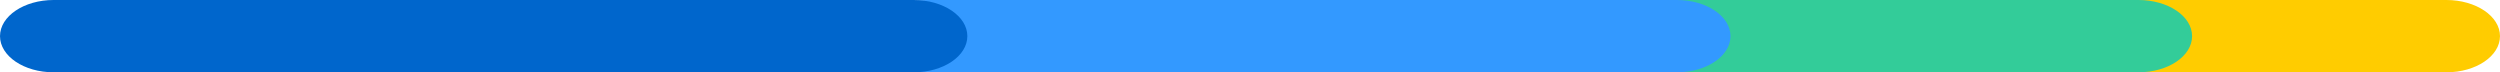 <svg id="Grupo_6349" data-name="Grupo 6349" xmlns="http://www.w3.org/2000/svg" width="202" height="5.842" viewBox="0 0 202 5.842">
  <g id="Grupo_6330" data-name="Grupo 6330" transform="translate(177.267)">
    <path id="Caminho_10440" data-name="Caminho 10440" d="M780.863,458.352H764.8c-2.395,0-4.335-1.308-4.335-2.921s1.941-2.921,4.335-2.921h16.062c2.394,0,4.335,1.308,4.335,2.921S783.257,458.352,780.863,458.352Z" transform="translate(-760.465 -452.51)" fill="#fc0"/>
  </g>
  <g id="Grupo_6331" data-name="Grupo 6331" transform="translate(161.453)">
    <path id="Caminho_10441" data-name="Caminho 10441" d="M730.863,458.352H714.8c-2.395,0-4.335-1.308-4.335-2.921s1.941-2.921,4.335-2.921h16.062c2.394,0,4.335,1.308,4.335,2.921S733.257,458.352,730.863,458.352Z" transform="translate(-710.465 -452.51)" fill="#fc0"/>
  </g>
  <g id="Grupo_6332" data-name="Grupo 6332" transform="translate(131.153)">
    <path id="Caminho_10442" data-name="Caminho 10442" d="M656.3,458.352H619c-2.395,0-4.335-1.308-4.335-2.921s1.941-2.921,4.335-2.921h37.3c2.394,0,4.335,1.308,4.335,2.921S658.7,458.352,656.3,458.352Z" transform="translate(-614.667 -452.51)" fill="#3c9"/>
  </g>
  <g id="Grupo_6333" data-name="Grupo 6333" transform="translate(70.541)">
    <path id="Caminho_10443" data-name="Caminho 10443" d="M487.976,458.352H427.363c-2.394,0-4.335-1.308-4.335-2.921s1.941-2.921,4.335-2.921h60.613c2.394,0,4.335,1.308,4.335,2.921S490.37,458.352,487.976,458.352Z" transform="translate(-423.028 -452.51)" fill="#39f"/>
  </g>
  <g id="Grupo_6334" data-name="Grupo 6334">
    <path id="Caminho_10444" data-name="Caminho 10444" d="M273.826,458.352H204.335c-2.395,0-4.335-1.308-4.335-2.921s1.941-2.921,4.335-2.921h69.491c2.395,0,4.335,1.308,4.335,2.921S276.22,458.352,273.826,458.352Z" transform="translate(-200 -452.51)" fill="#06c"/>
  </g>
</svg>
